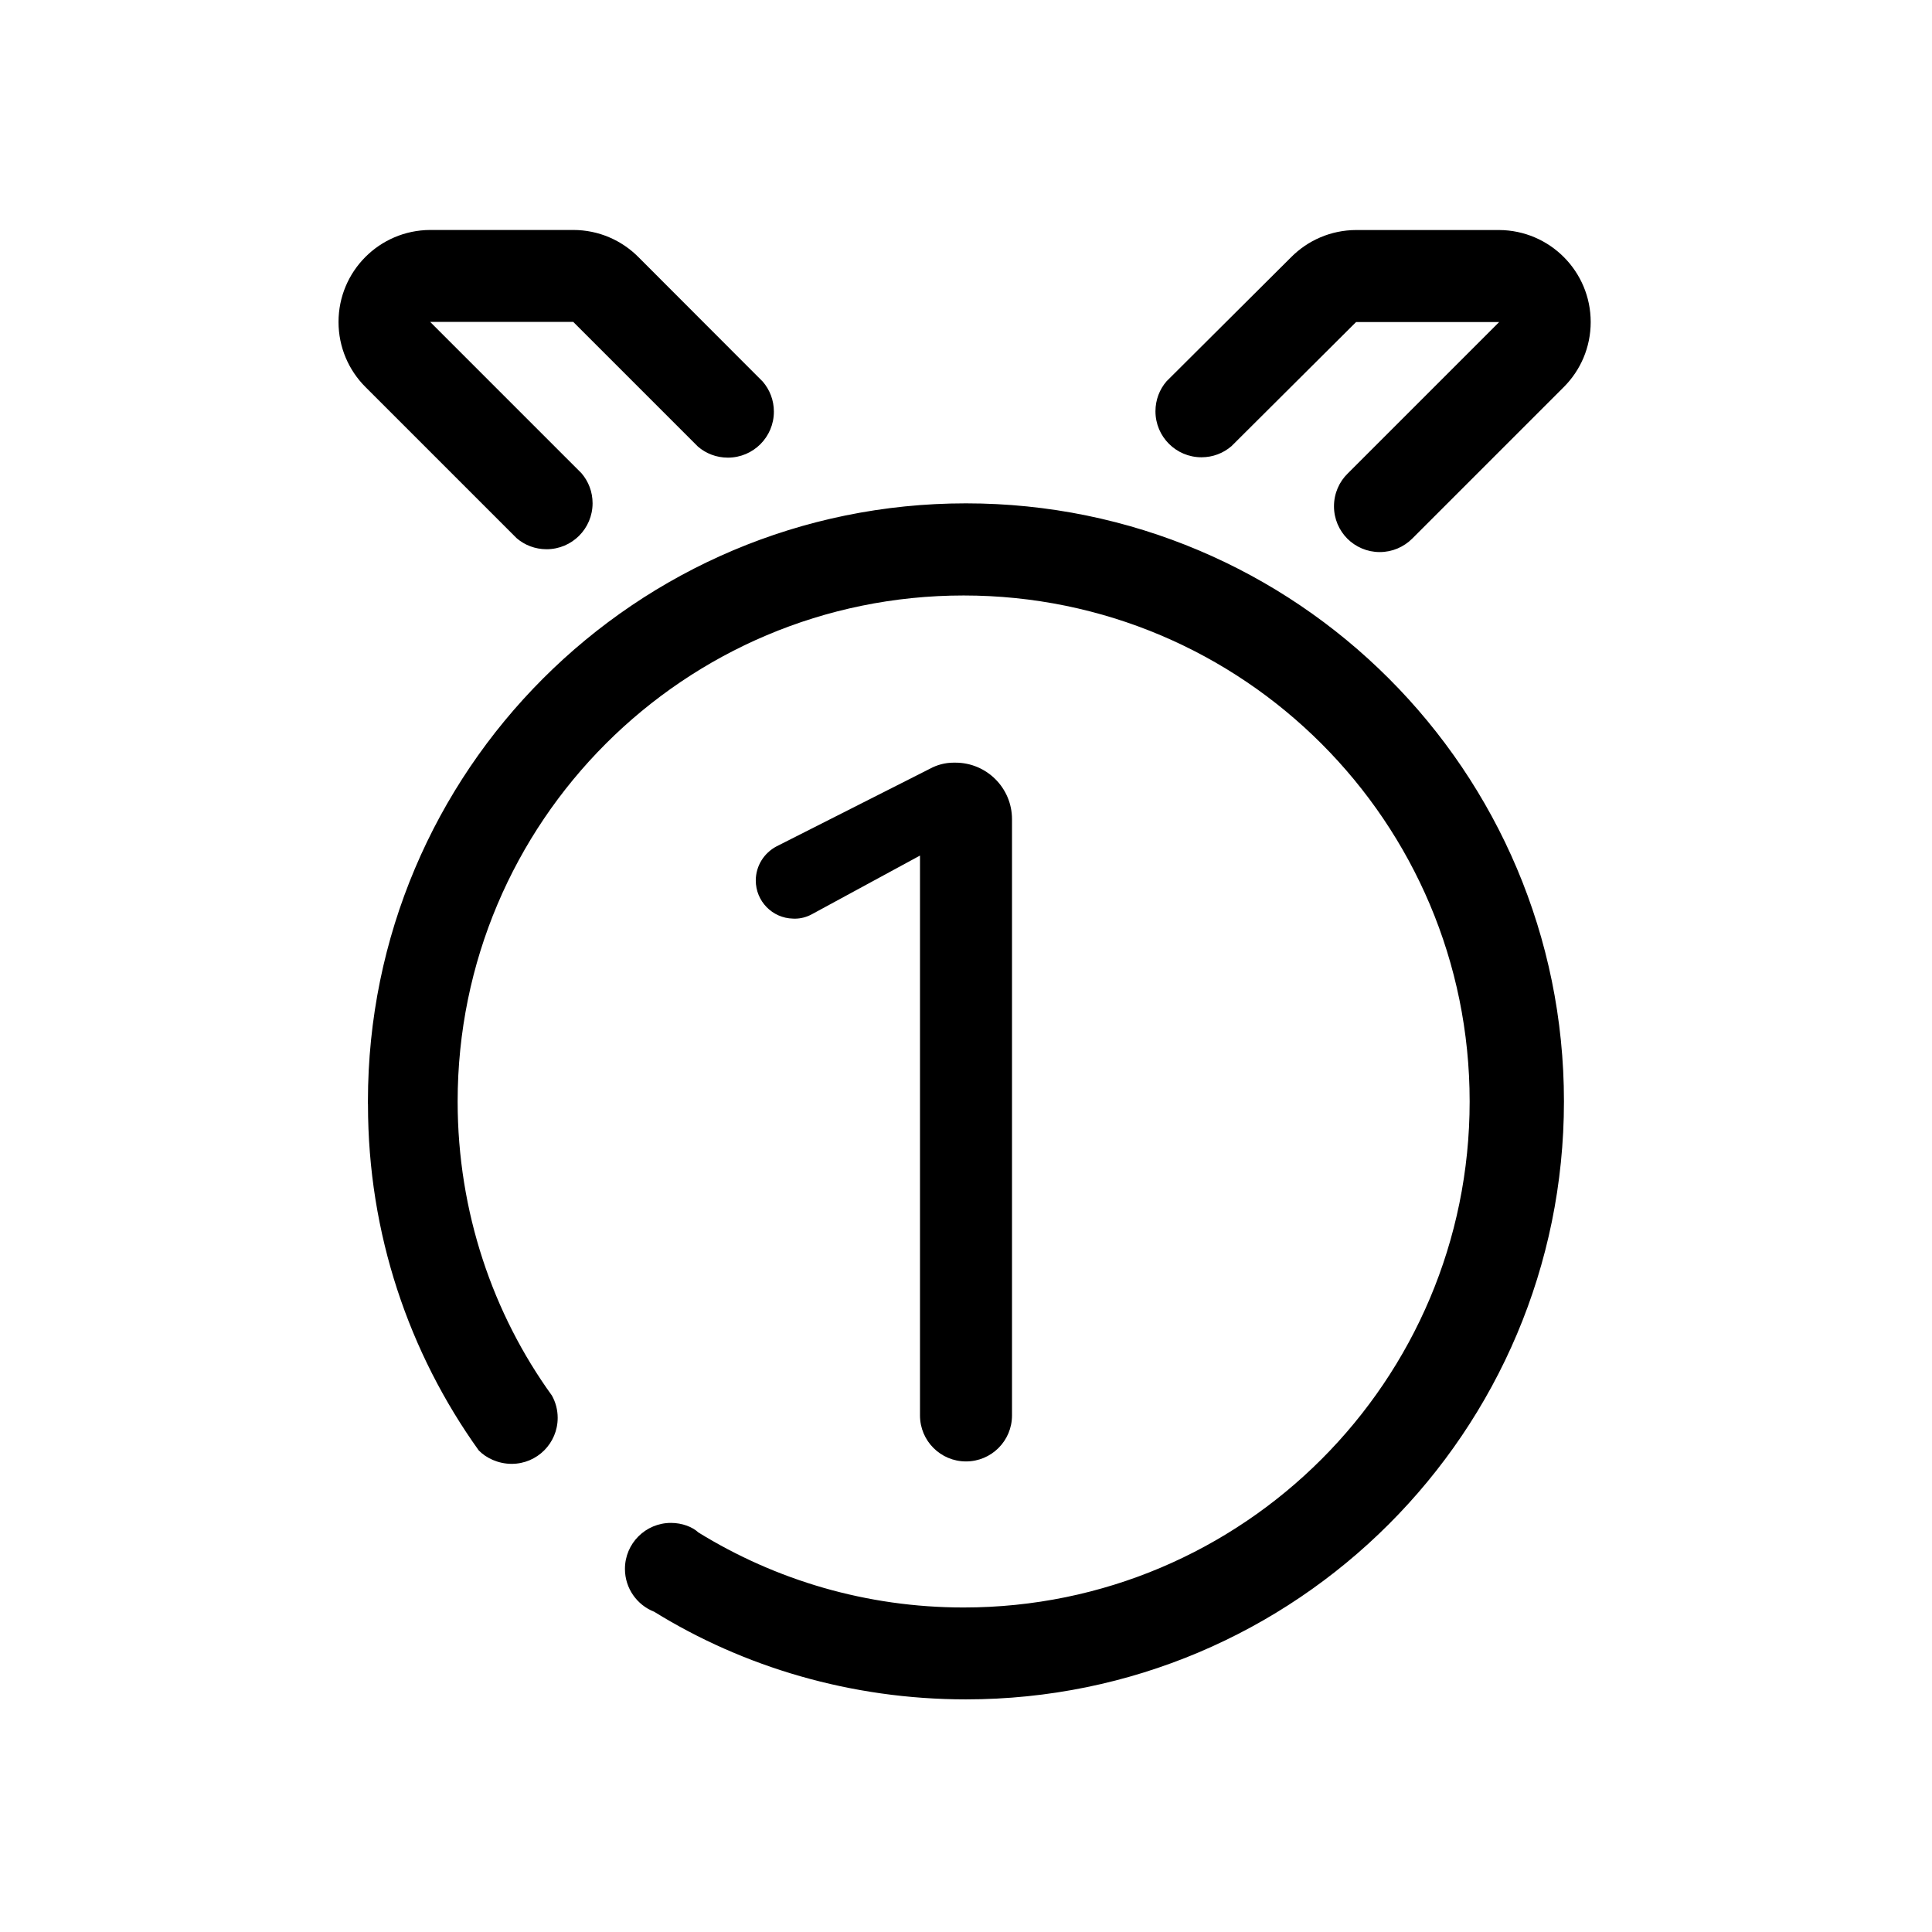 <!-- Generated by IcoMoon.io -->
<svg version="1.1" xmlns="http://www.w3.org/2000/svg" width="32" height="32" viewBox="0 0 32 32">
<title>win-1</title>
<path d="M6.095 18.286c0 0.004 0 0.009 0 0.014 0 2.134 0.679 4.11 1.834 5.723 0.12 0.125 0.322 0.223 0.546 0.223 0.421 0 0.762-0.341 0.762-0.762 0-0.134-0.035-0.261-0.096-0.37-0.975-1.349-1.561-3.041-1.561-4.87 0-4.629 3.752-8.381 8.381-8.381s8.381 3.752 8.381 8.381c0 4.629-3.752 8.381-8.381 8.381-1.611 0-3.116-0.455-4.394-1.243-0.095-0.090-0.267-0.158-0.454-0.158-0.421 0-0.762 0.341-0.762 0.762 0 0.323 0.201 0.599 0.485 0.71 1.474 0.912 3.256 1.451 5.163 1.451 5.47 0 9.905-4.434 9.905-9.905s-4.434-9.905-9.905-9.905c-5.47 0-9.905 4.434-9.905 9.905 0 0.016 0 0.031 0 0.047zM16 24.206c0.421 0 0.762-0.341 0.762-0.762v-9.867c0-0.002 0-0.005 0-0.008 0-0.518-0.42-0.937-0.937-0.937-0.003 0-0.005 0-0.008 0-0.006-0-0.014-0-0.021-0-0.143 0-0.277 0.037-0.394 0.101l-2.541 1.286c-0.205 0.109-0.342 0.32-0.343 0.564 0 0 0 0 0 0 0 0.344 0.274 0.624 0.616 0.632 0.009 0 0.019 0.001 0.029 0.001 0.101 0 0.196-0.026 0.28-0.071l1.795-0.974v9.265c-0 0.002-0 0.005-0 0.008 0 0.421 0.341 0.762 0.762 0.762 0 0 0 0 0 0zM10.575 4.259c-0.276-0.278-0.658-0.45-1.081-0.45-0 0-0.001 0-0.001 0h-2.369c-0.839 0.004-1.517 0.684-1.517 1.524 0 0.419 0.169 0.799 0.443 1.074l2.507 2.507c0.132 0.114 0.306 0.183 0.496 0.183 0.421 0 0.762-0.341 0.762-0.762 0-0.19-0.069-0.363-0.184-0.497l-2.506-2.506h2.37l2.065 2.065c0.132 0.114 0.306 0.183 0.496 0.183 0.421 0 0.762-0.341 0.762-0.762 0-0.19-0.069-0.363-0.184-0.497zM22.316 8.922c0.138 0.137 0.328 0.222 0.537 0.222s0.399-0.085 0.537-0.222l2.514-2.514c0.274-0.275 0.443-0.655 0.443-1.074 0-0.839-0.679-1.52-1.517-1.524h-2.37c-0.42 0.002-0.8 0.173-1.074 0.449l-2.065 2.057c-0.114 0.132-0.183 0.306-0.183 0.496 0 0.421 0.341 0.762 0.762 0.762 0.19 0 0.363-0.069 0.497-0.184l2.064-2.056h2.37l-2.507 2.507c-0.142 0.138-0.229 0.331-0.229 0.545 0 0.21 0.085 0.399 0.222 0.537z"></path>
</svg>

